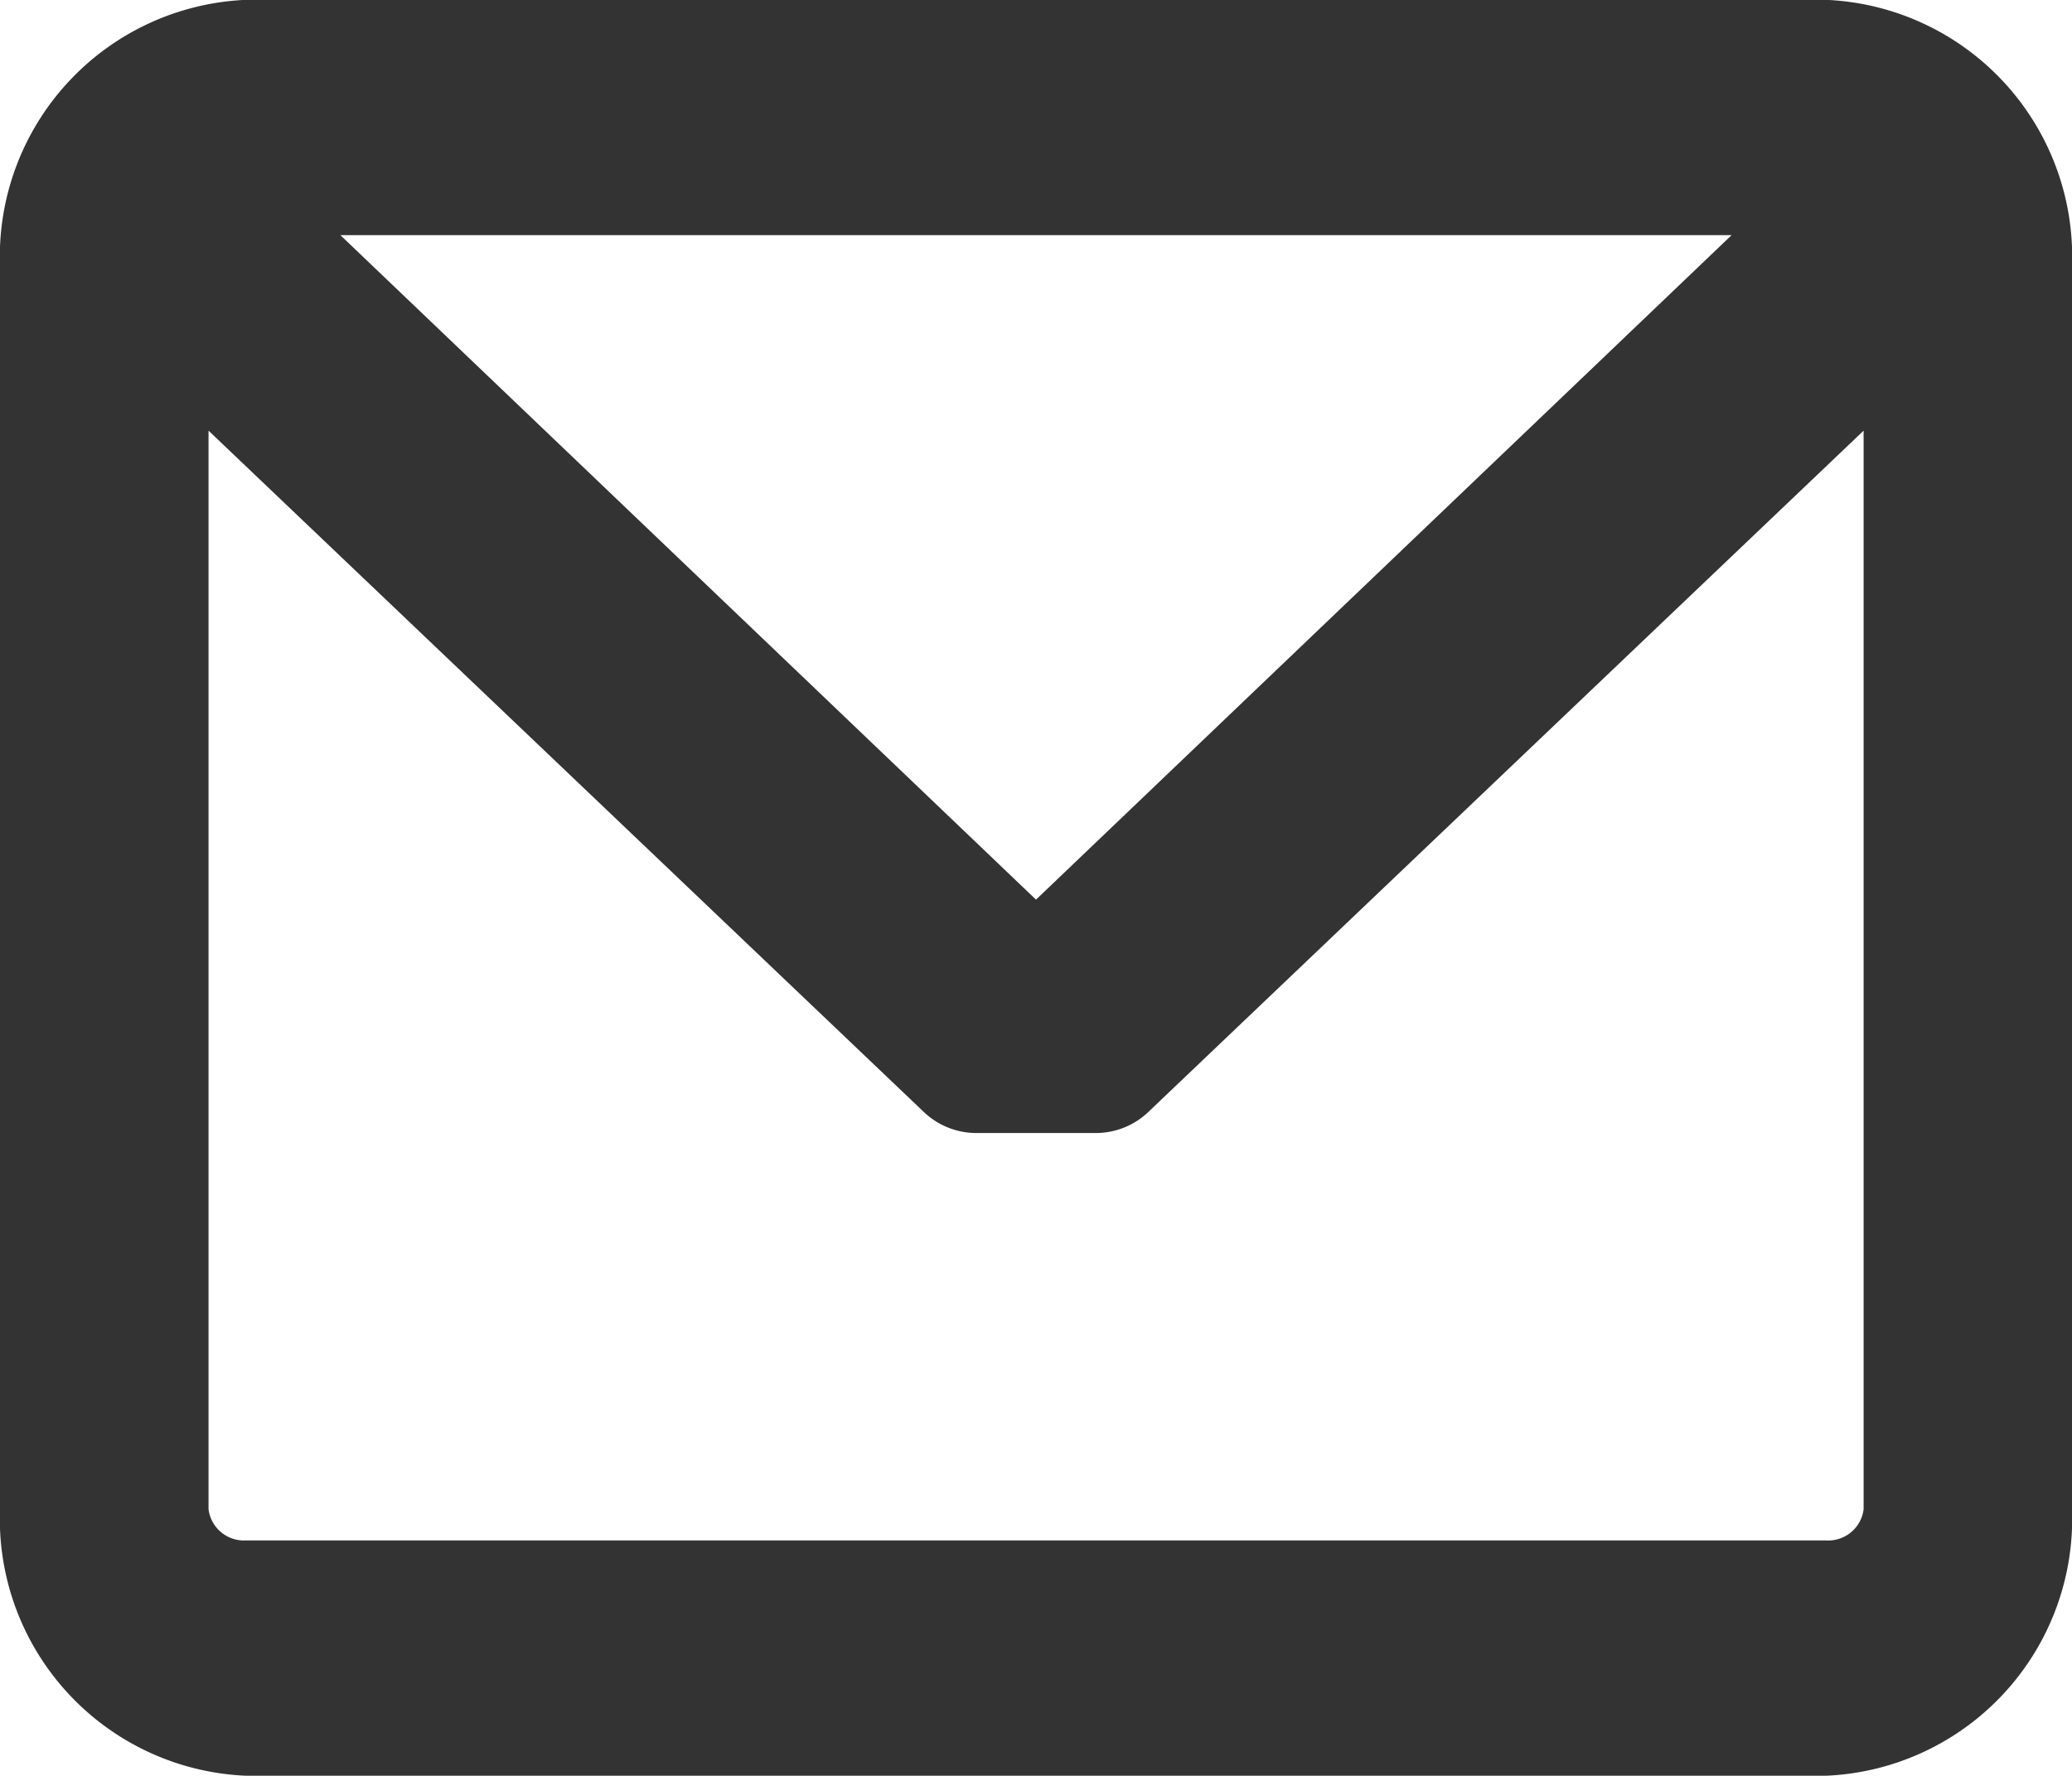 <svg xmlns="http://www.w3.org/2000/svg" width="14" height="12" viewBox="0 0 14 12">
  <path id="email" d="M712.338,566H701.662A1.737,1.737,0,0,0,700,567.8v8.4a1.737,1.737,0,0,0,1.662,1.8h10.677A1.737,1.737,0,0,0,714,576.2v-8.4A1.737,1.737,0,0,0,712.338,566Zm0,10.41H701.662a.241.241,0,0,1-.253-.211v-7.288l4.829,4.6a.515.515,0,0,0,.355.146h.816a.514.514,0,0,0,.354-.146l4.829-4.6V576.2A.241.241,0,0,1,712.338,576.41ZM707,572.08l-4.7-4.49H711.7Z" transform="translate(-700 -566.001)" fill="#333"/>
</svg>
